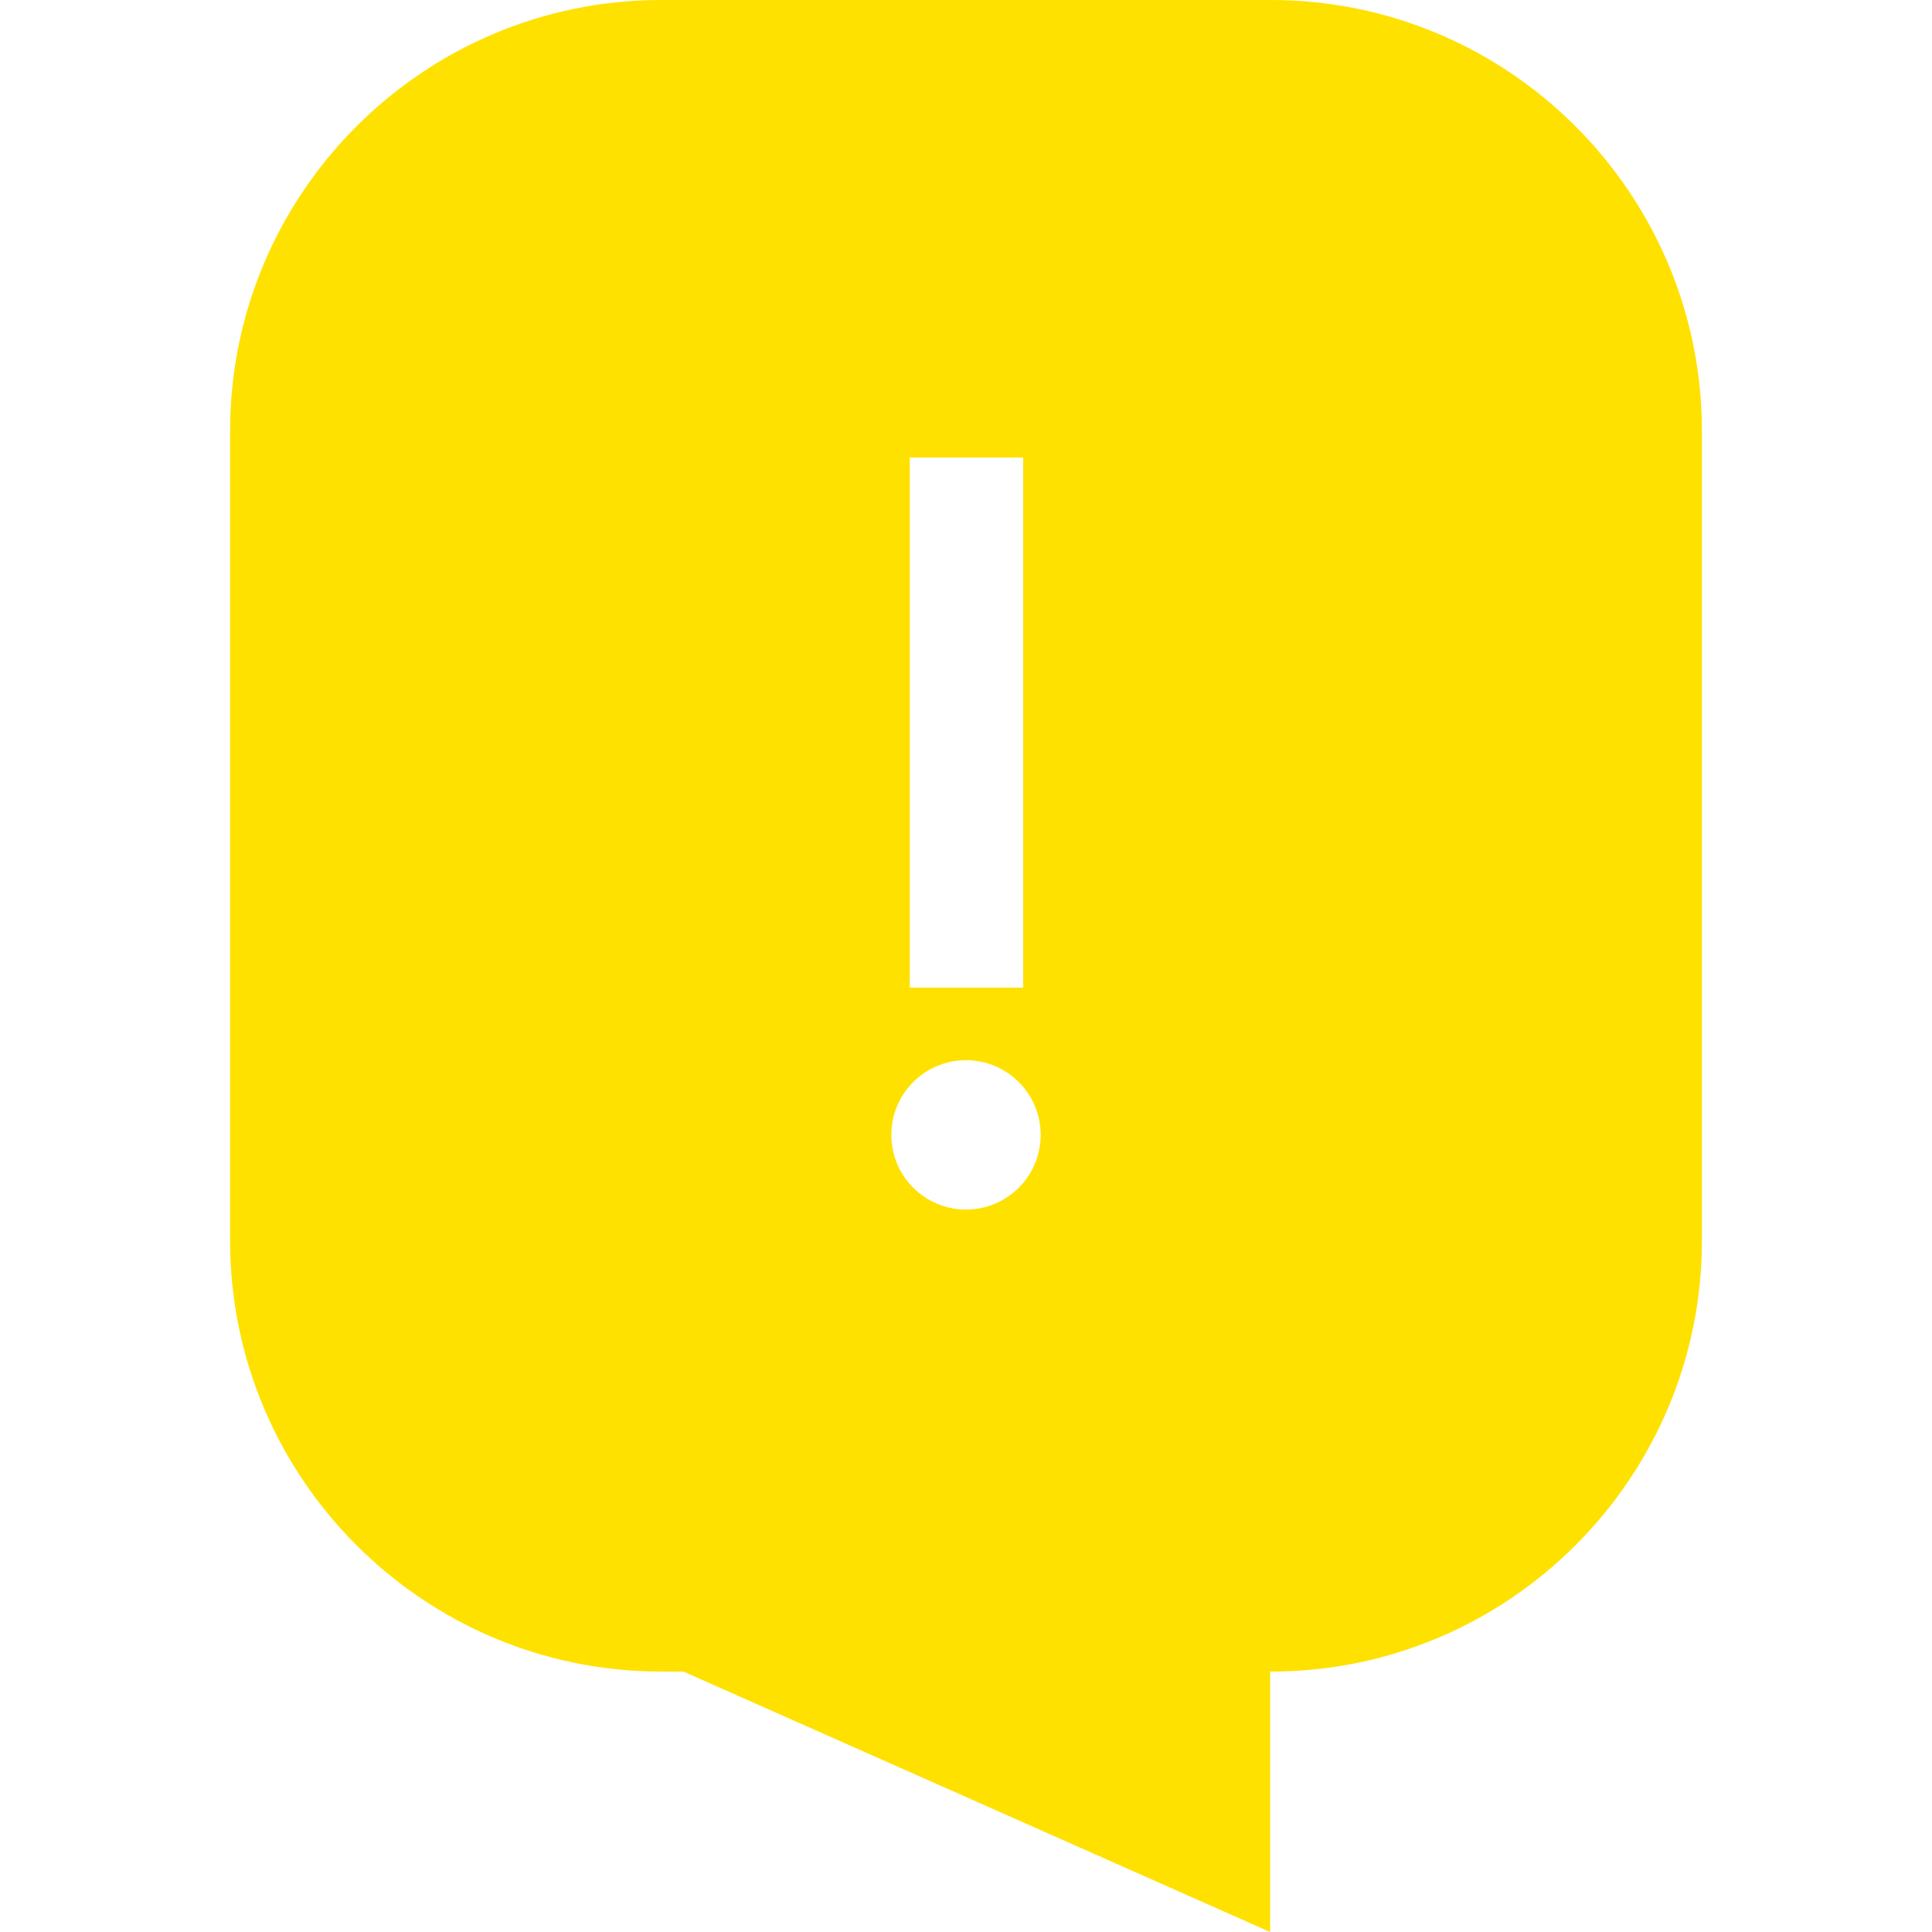 <?xml version="1.0" encoding="UTF-8"?> <svg xmlns="http://www.w3.org/2000/svg" xmlns:xlink="http://www.w3.org/1999/xlink" xmlns:svgjs="http://svgjs.com/svgjs" width="512" height="512" x="0" y="0" viewBox="0 0 511.069 511.069" style="enable-background:new 0 0 512 512" xml:space="preserve" class=""> <g> <g xmlns="http://www.w3.org/2000/svg"> <path d="m336.207 0h-161.344c-62.86 0-114 51.14-114 114v214.177c0 62.86 51.14 114 114 114h5.922l155.204 68.892v-68.892h.218c62.859 0 114-51.14 114-114v-214.177c0-62.86-51.141-114-114-114zm-80.673 280.457c10.909 0 19.751 8.843 19.751 19.751s-8.843 19.751-19.751 19.751-19.751-8.843-19.751-19.751 8.843-19.751 19.751-19.751zm-14.869-19.202v-140.218h30v140.219h-30z" fill="#ffe100" data-original="#000000" style=""></path> </g> </g> </svg> 